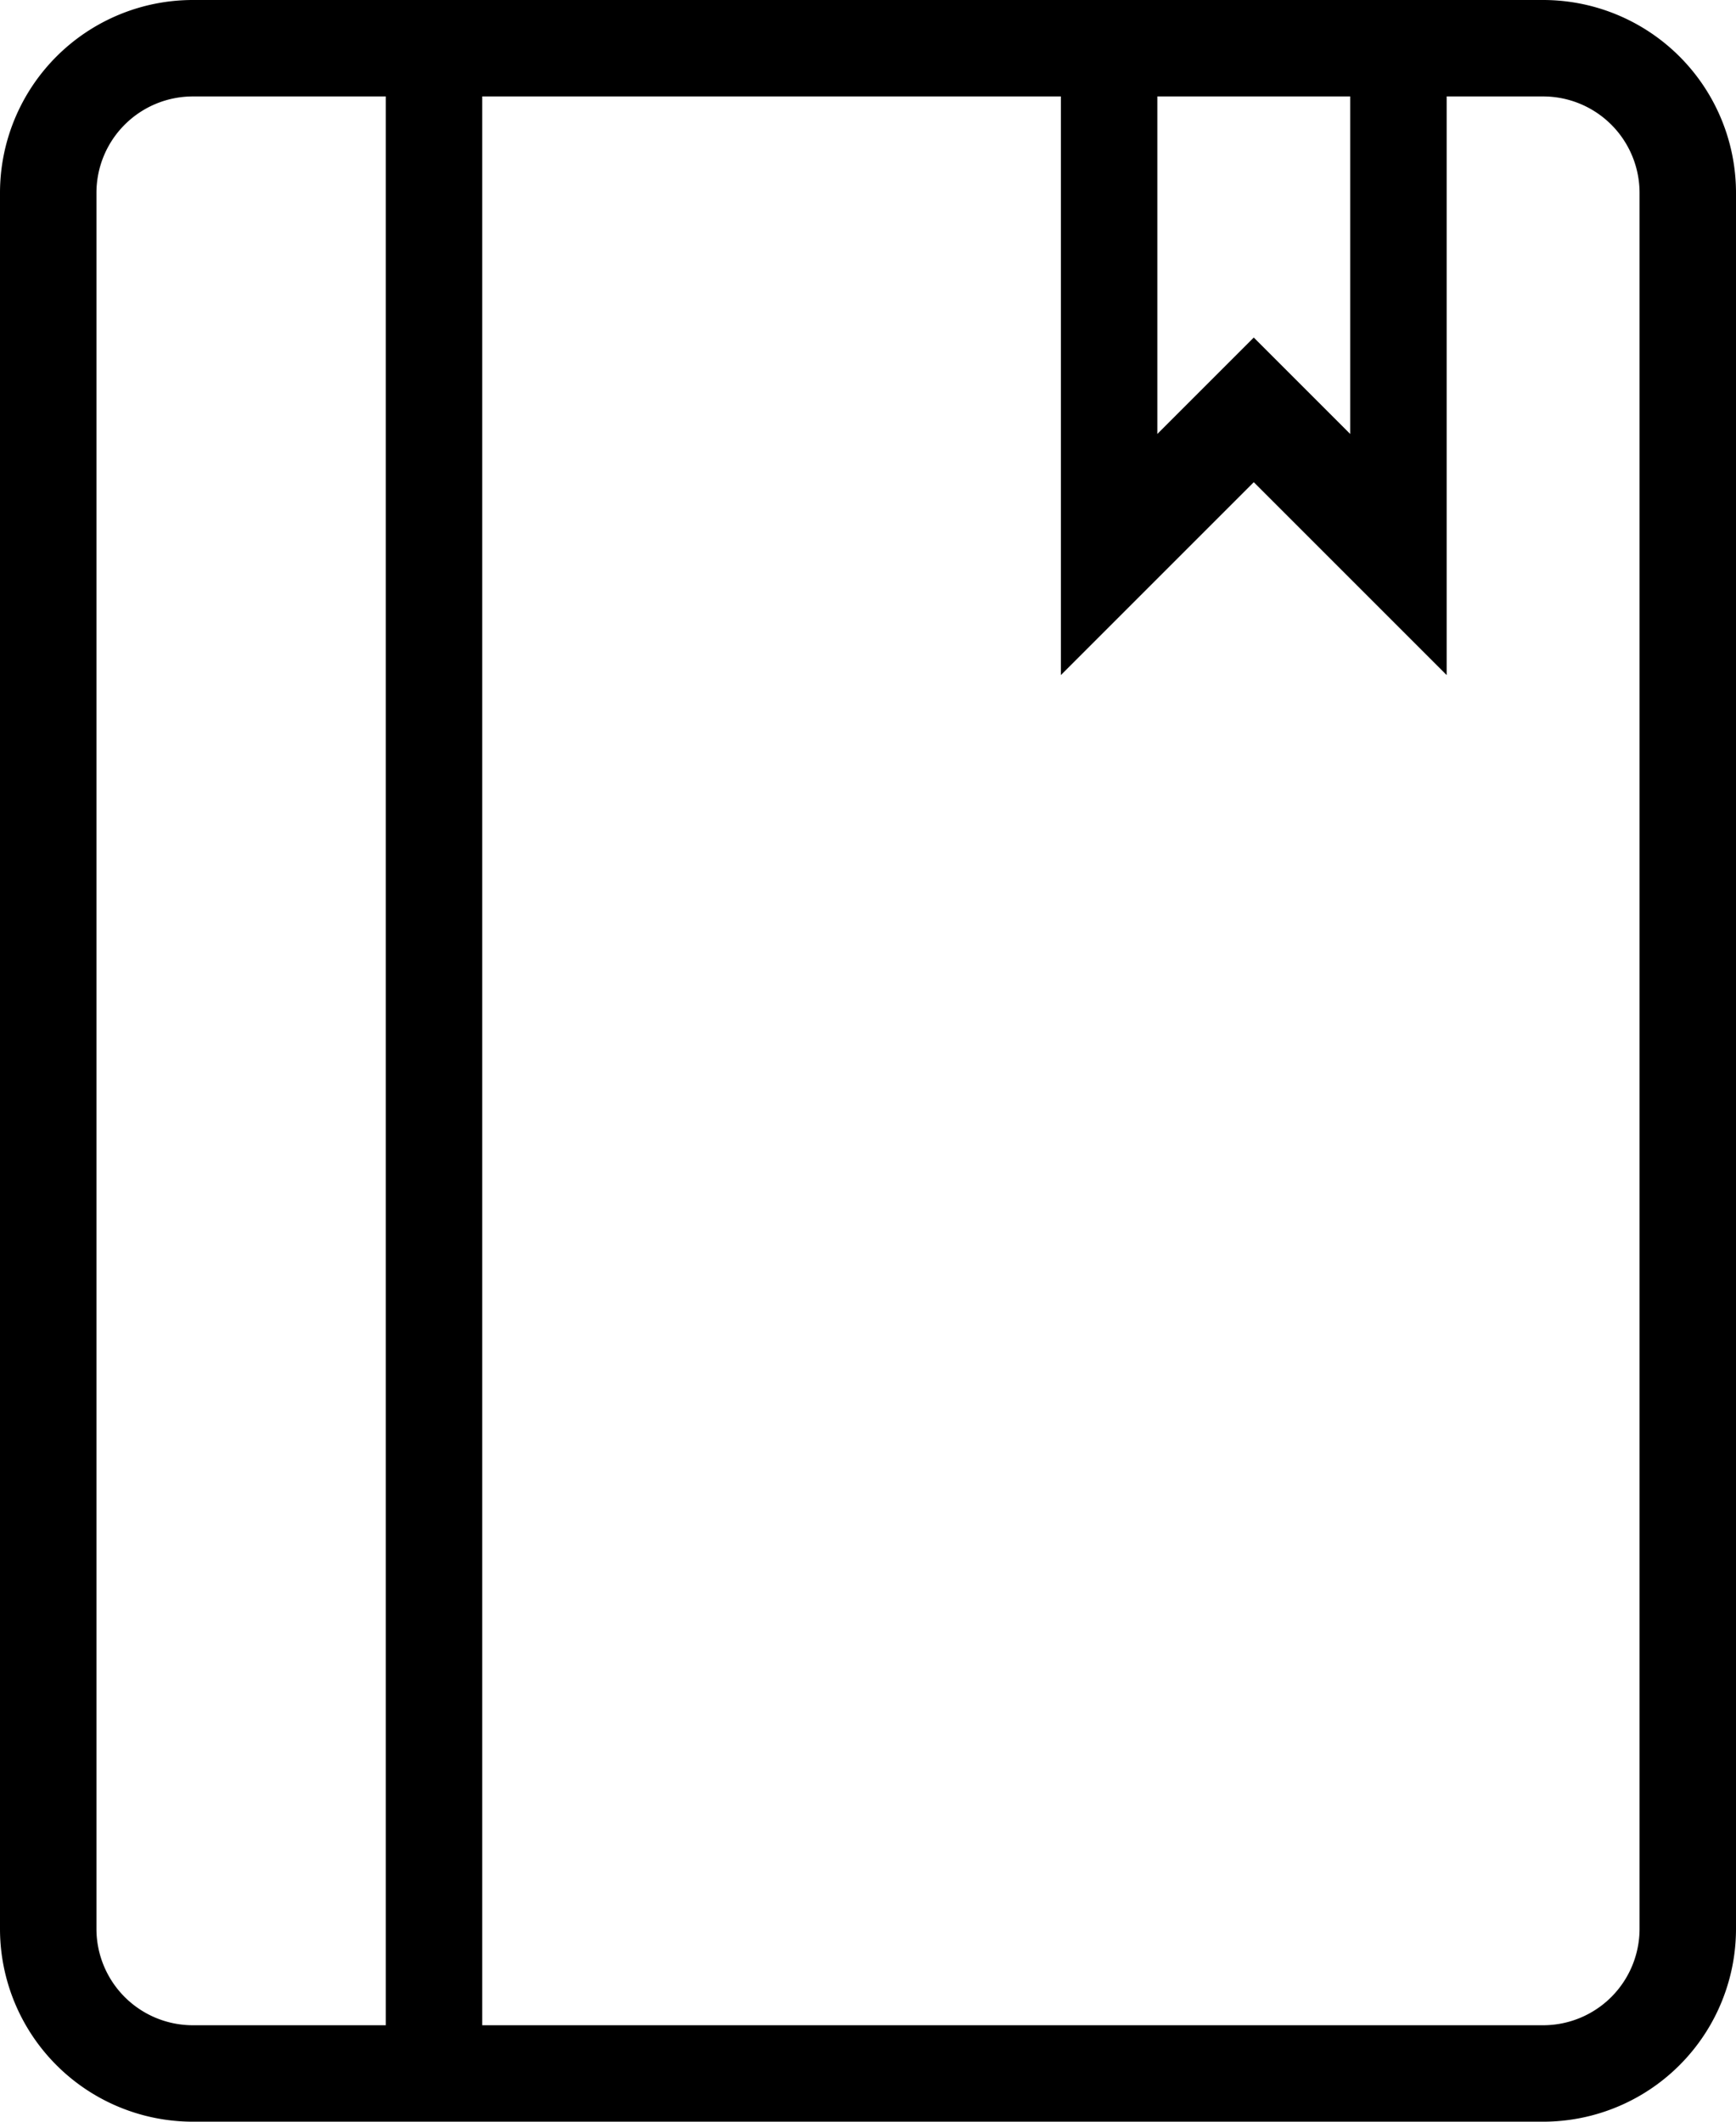 <svg xmlns="http://www.w3.org/2000/svg" viewBox="0 0 36 44"><title>bookmark@1x</title><g id="Layer_2" data-name="Layer 2"><g id="General"><g id="Book_2x.png" data-name="Book@2x.png"><path d="M32,0H4A4,4,0,0,0,0,4V40a4,4,0,0,0,4,4H32a4,4,0,0,0,4-4V4A4,4,0,0,0,32,0ZM24,2h4V9L26,7,24,9ZM8,42H4a2,2,0,0,1-2-2V4A2,2,0,0,1,4,2H8Zm26-2a2,2,0,0,1-2,2H10V2H22V14l4-4,4,4V2h2a2,2,0,0,1,2,2Z"/></g></g></g></svg>